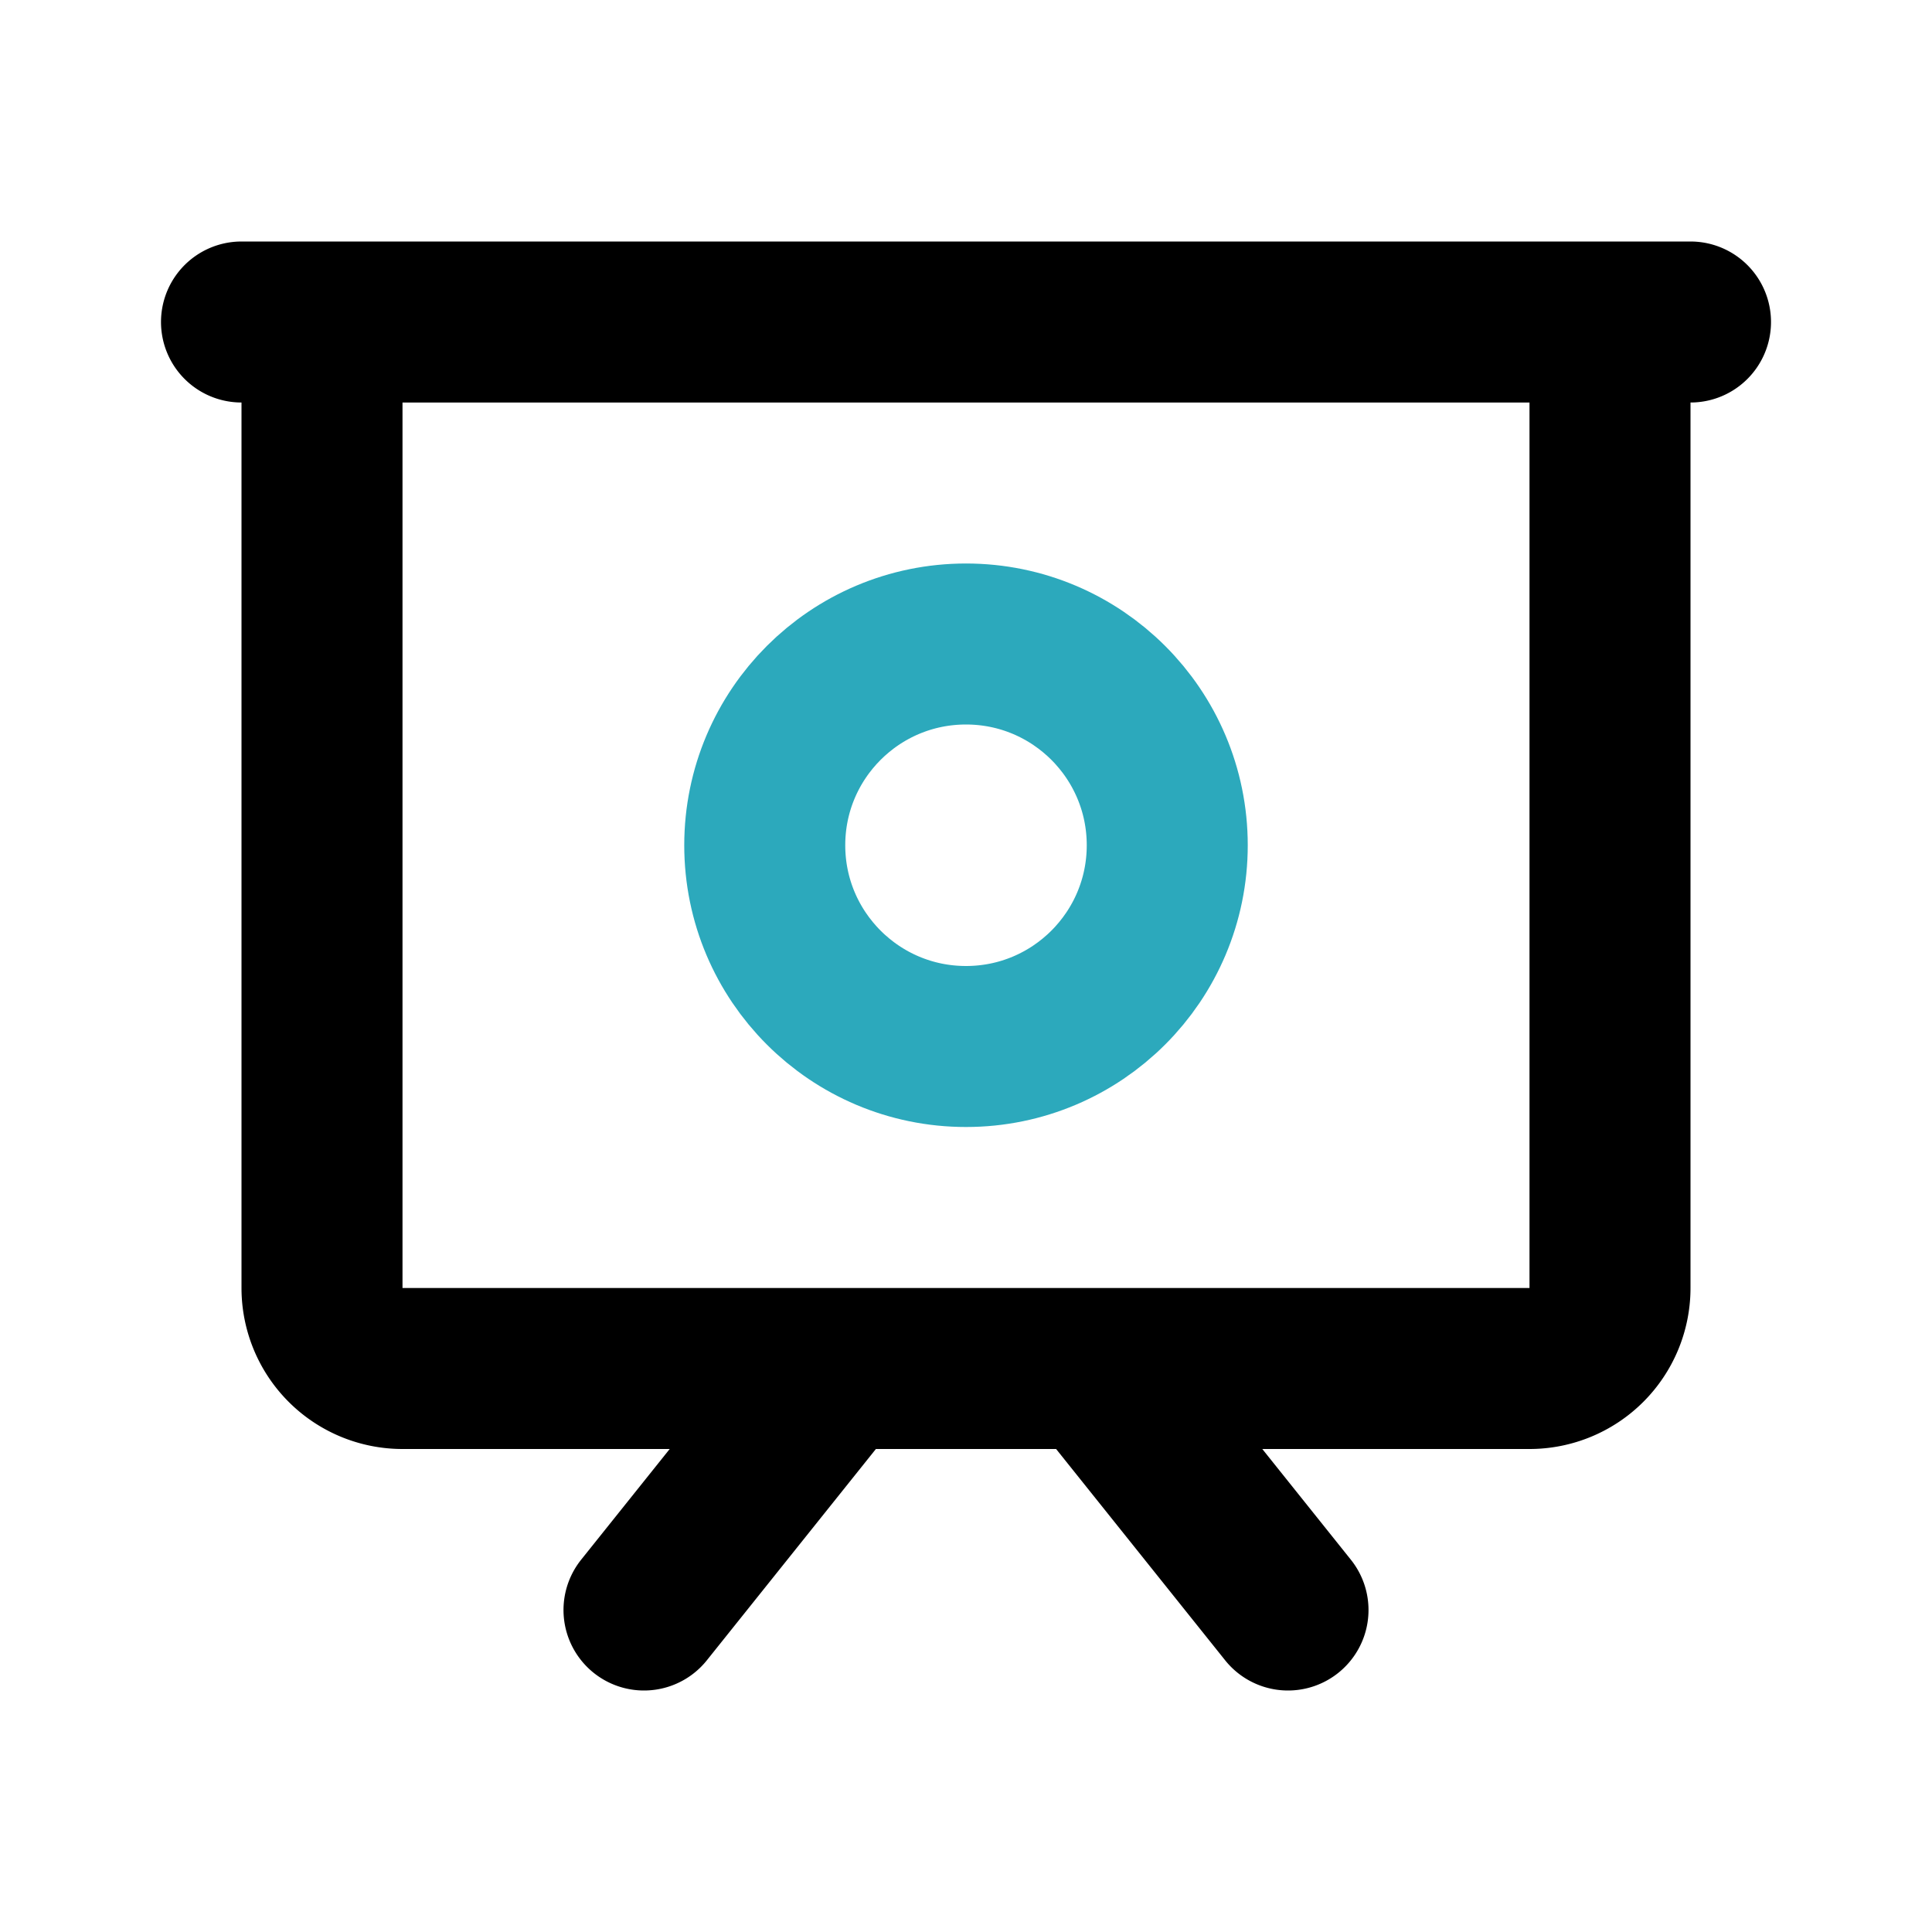 <?xml version="1.0" encoding="utf-8"?>
<svg fill="#000000" width="800px" height="800px" viewBox="0 0 24 24" id="present-circle" data-name="Line Color" xmlns="http://www.w3.org/2000/svg" class="icon line-color"><circle id="secondary" cx="12" cy="10.5" r="2.5" style="fill: none; stroke: rgb(44, 169, 188); stroke-linecap: round; stroke-linejoin: round; stroke-width: 2;"></circle><path id="primary" d="M19,17H5a1,1,0,0,1-1-1V4H20V16A1,1,0,0,1,19,17ZM3,4H21M10.4,17,8,20m5.6-3L16,20" style="fill: none; stroke: rgb(0, 0, 0); stroke-linecap: round; stroke-linejoin: round; stroke-width: 2;"></path></svg>